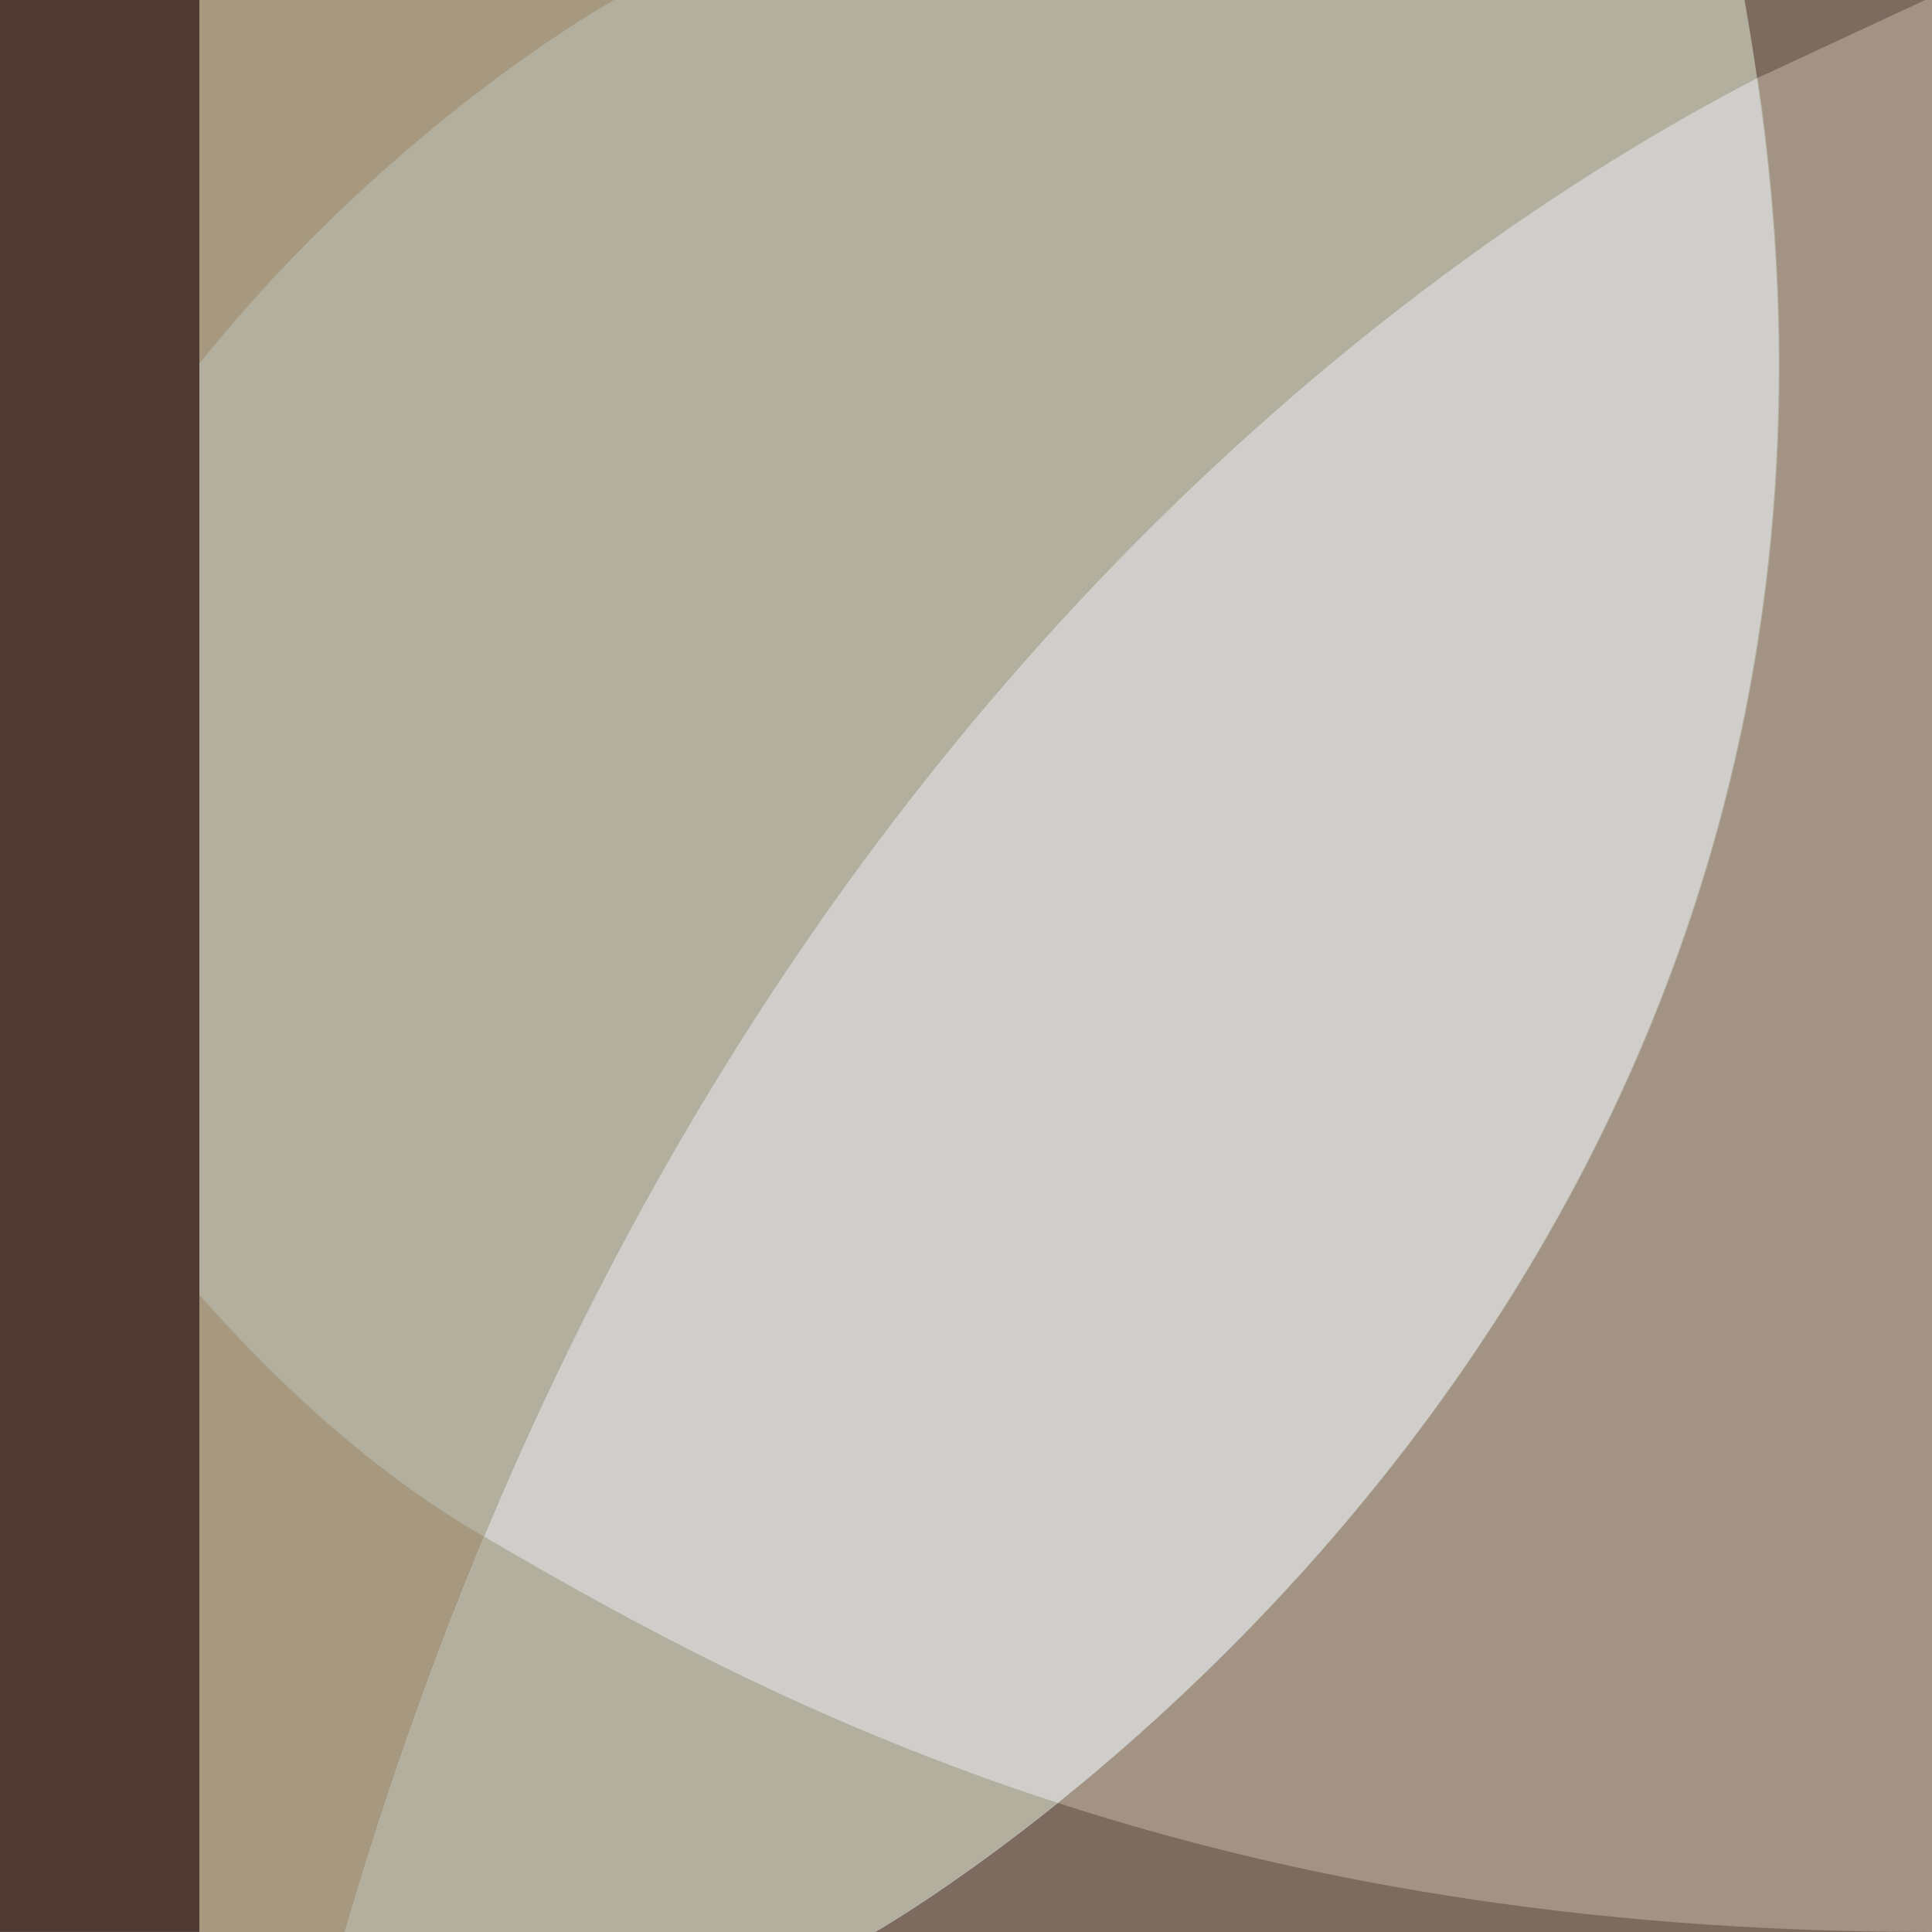 <svg xml:space="preserve" style="enable-background:new 0 0 35 35;" viewBox="0 0 35 35" y="0px" x="0px" xmlns:xlink="http://www.w3.org/1999/xlink" xmlns="http://www.w3.org/2000/svg" id="Ebene_1" version="1.1">
<style type="text/css">
	.st0{fill:#A39385;}
	.st1{fill:#A6997F;}
	.st2{fill:#7E6B60;}
	.st3{fill:#B3AF9E;}
	.st4{fill:#4F3B34;}
	.st5{fill:#D0CECA;}
</style>
<polygon points="15.851,35 35,35 35,0 31.789,0" class="st0"></polygon>
<polygon points="15.851,35 3.612,35 3.612,0 31.789,0" class="st1"></polygon>
<g>
	<path d="M15.851,35H35c-6.501,0-11.651-0.981-15.839-2.339C17.223,34.217,15.854,34.998,15.851,35z" class="st2"></path>
	<polygon points="31.789,0 31.788,0 35,0 35,35 35,0" class="st2"></polygon>
</g>
<path d="M0,12.653v5.776c0,0,3.433,6.283,8.684,9.359c2.699,1.581,6.051,3.439,10.48,4.874
	C24.69,28.229,34.88,17.448,31.605,0H11.124C11.124,0,3.431,4.251,0,12.653z" class="st3"></path>
<rect height="34.999" width="3.612" class="st4" y="0"></rect>
<path d="M6.248,35h9.603c0.011-0.006,19.35-10.971,15.978-33.582C25.751,4.569,12.494,13.641,6.248,35z" class="st5"></path>
<g>
	<path d="M8.775,27.84C7.849,30.059,6.997,32.439,6.248,35h9.603c0.003-0.002,1.372-0.783,3.31-2.339
		C14.782,31.241,11.458,29.409,8.775,27.84z" class="st3"></path>
	<path d="M19.444,32.433c0.034-0.028,0.066-0.054,0.1-0.082C19.511,32.379,19.478,32.405,19.444,32.433z" class="st3"></path>
</g>
<path d="M31.605,0l0.049,0.295c0.068,0.379,0.122,0.75,0.177,1.122L34.877,0H31.605z" class="st2"></path>
</svg>
